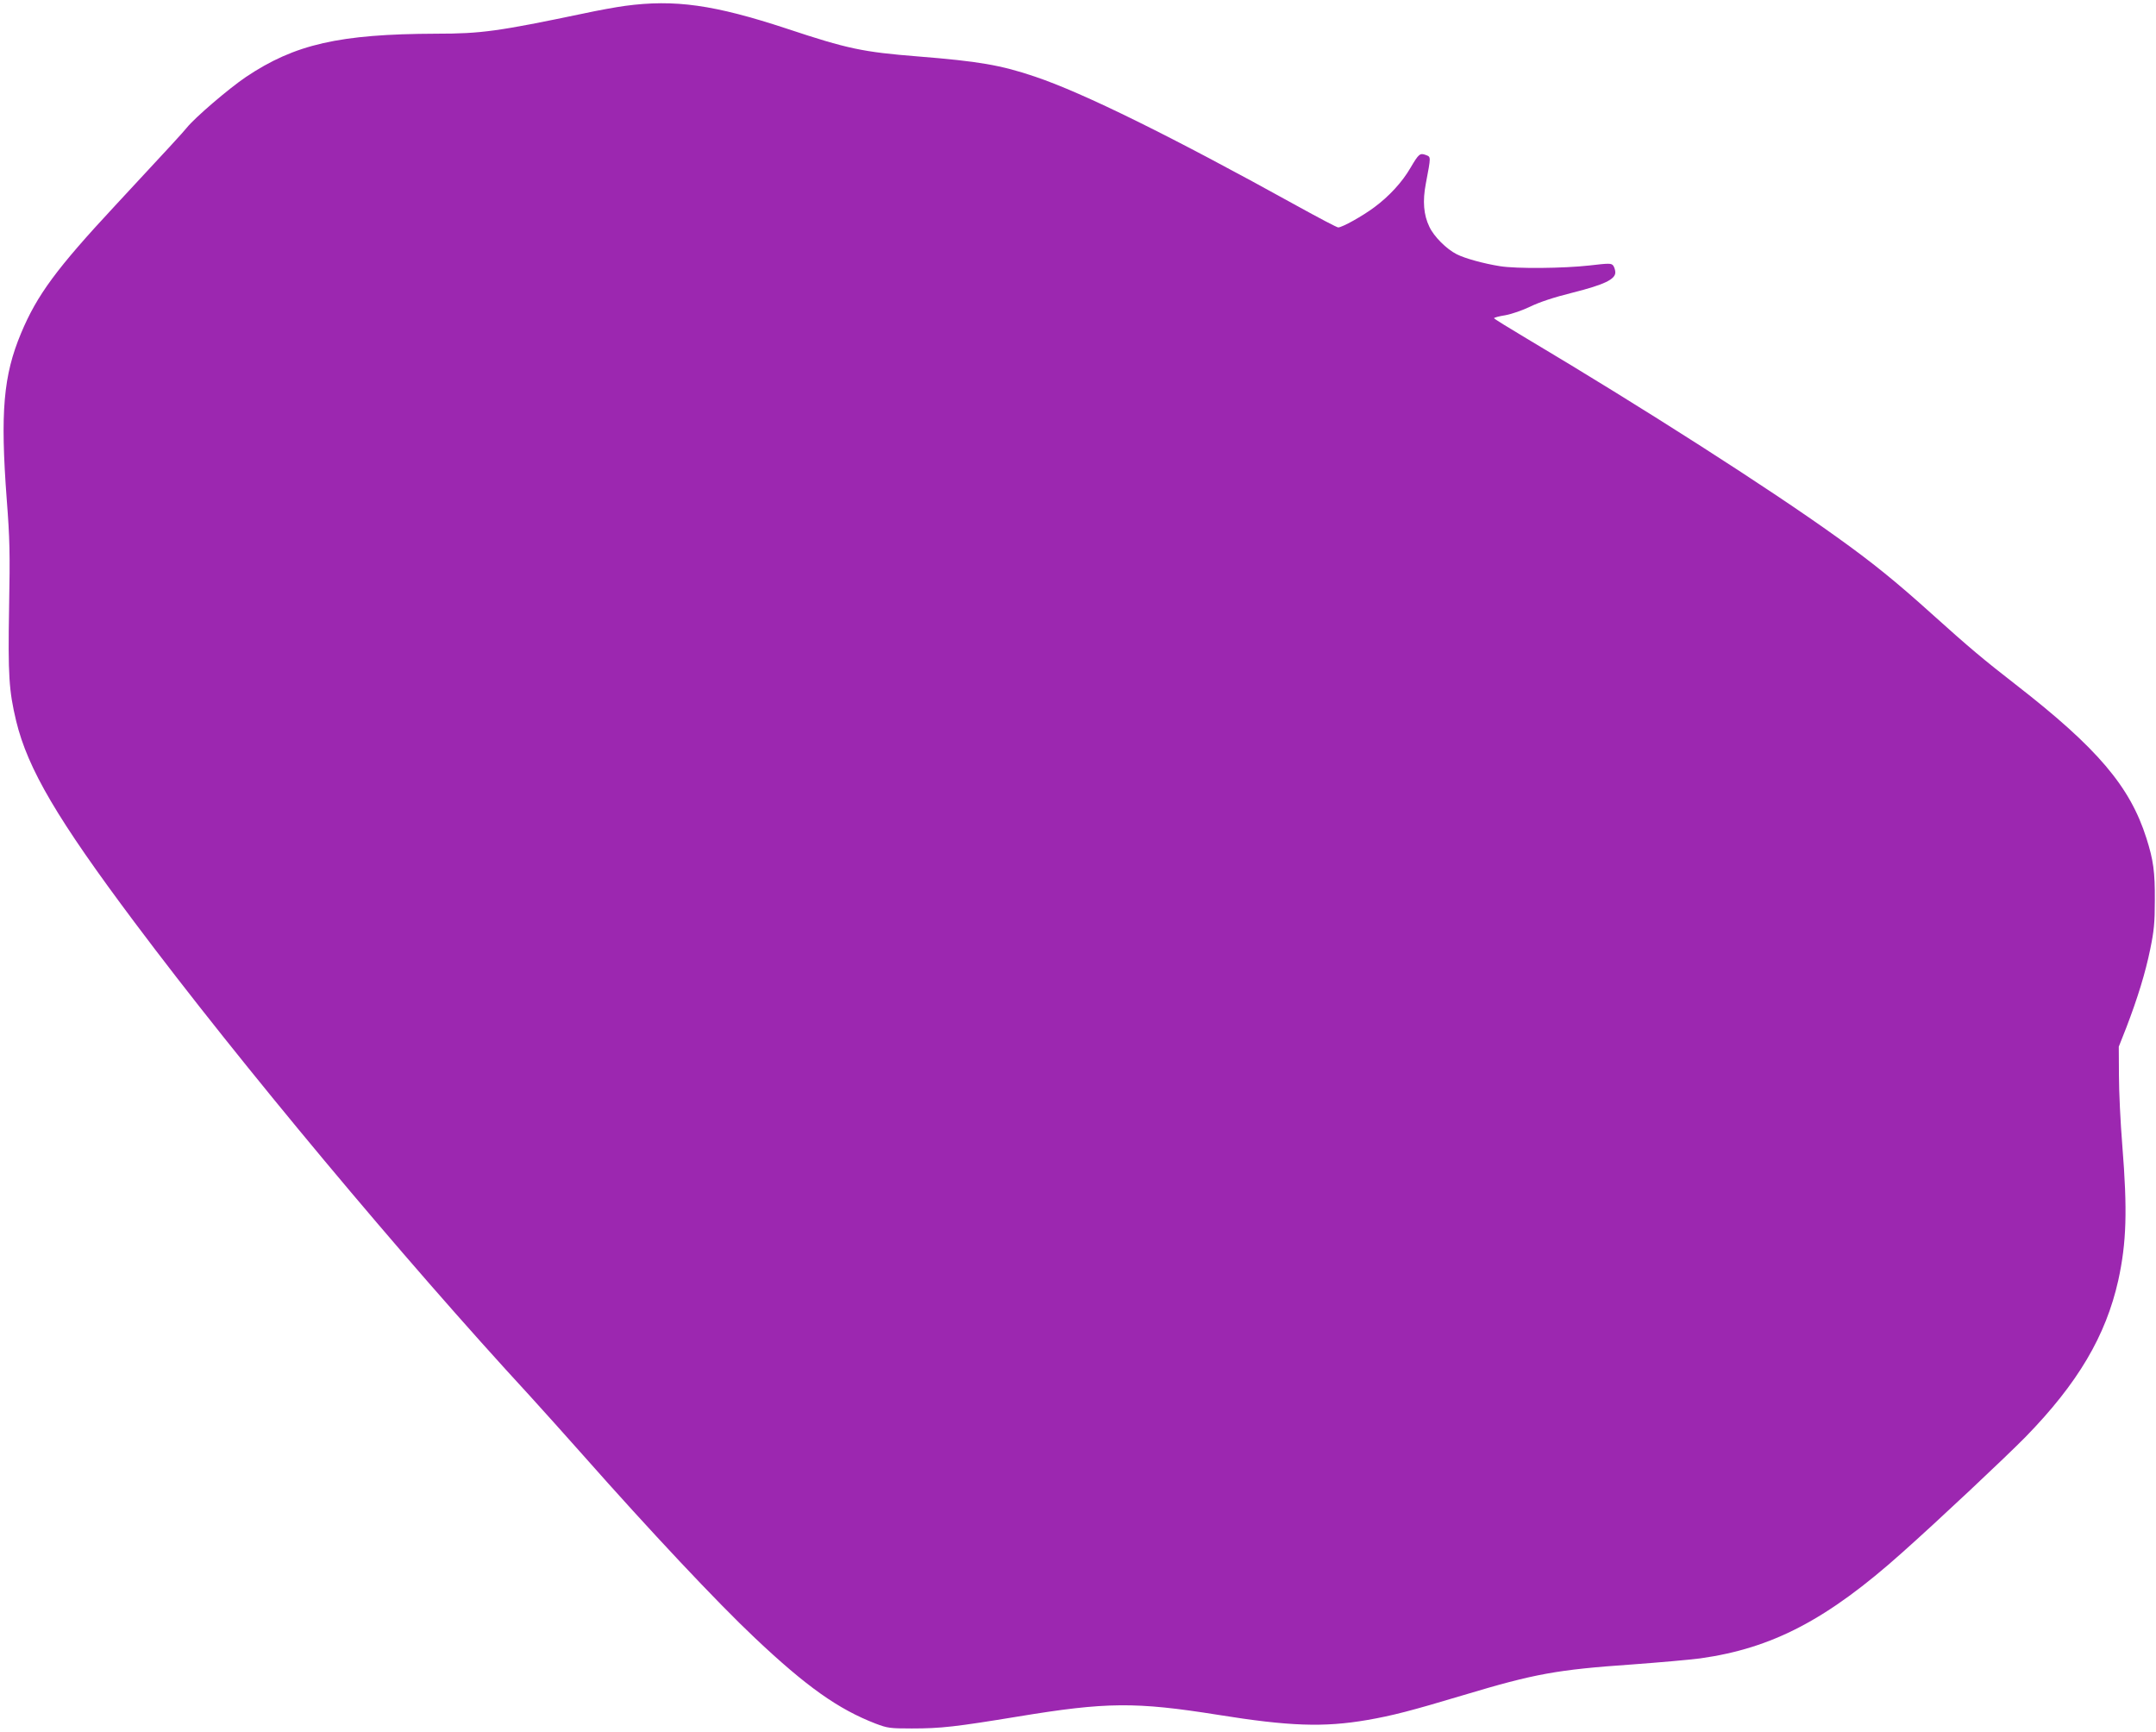 <?xml version="1.0" standalone="no"?>
<!DOCTYPE svg PUBLIC "-//W3C//DTD SVG 20010904//EN"
 "http://www.w3.org/TR/2001/REC-SVG-20010904/DTD/svg10.dtd">
<svg version="1.0" xmlns="http://www.w3.org/2000/svg"
 width="1280pt" height="1028pt" viewBox="0 0 1280 1028"
 preserveAspectRatio="xMidYMid meet">
<g transform="translate(0,1028) scale(0.1,-0.1)"
fill="#9c27b0" stroke="none">
<path d="M3710 10245 c-52 -7 -162 -27 -245 -45 -508 -106 -607 -120 -875
-120 -575 -2 -839 -62 -1130 -257 -102 -69 -303 -241 -351 -301 -24 -30 -110
-123 -425 -462 -349 -375 -464 -531 -559 -758 -105 -251 -124 -468 -85 -987
18 -233 20 -320 14 -640 -7 -404 -1 -495 42 -675 69 -285 246 -585 703 -1195
627 -837 1595 -1996 2346 -2810 71 -78 213 -236 315 -351 397 -449 798 -876
1022 -1087 306 -289 494 -422 716 -508 71 -27 86 -29 215 -29 174 0 260 10
632 71 522 86 696 88 1186 10 423 -68 628 -75 885 -31 150 26 259 54 576 149
420 126 552 150 998 181 162 12 344 28 404 36 428 60 754 230 1198 627 215
191 618 570 734 688 310 318 476 599 550 929 49 224 55 414 24 800 -11 135
-20 322 -20 416 l-1 171 45 114 c67 175 113 324 142 466 22 107 27 155 27 288
1 170 -8 238 -50 370 -97 306 -290 534 -774 910 -192 149 -279 222 -499 420
-213 192 -355 307 -565 457 -402 289 -1161 774 -1842 1179 -106 63 -193 117
-193 120 0 4 30 12 68 18 38 7 101 29 147 51 53 26 139 55 252 83 187 47 253
79 253 120 0 13 -6 31 -12 40 -12 15 -23 15 -143 1 -153 -17 -431 -20 -530 -4
-95 15 -208 46 -257 71 -61 31 -135 105 -162 163 -34 70 -41 152 -21 256 31
164 31 158 0 170 -35 13 -42 7 -91 -76 -49 -85 -127 -169 -213 -233 -72 -54
-193 -121 -216 -121 -8 0 -116 57 -241 126 -752 416 -1271 672 -1559 769 -204
69 -334 91 -695 120 -327 26 -418 45 -779 165 -431 142 -666 175 -961 135z"/>
</g>
</svg>
